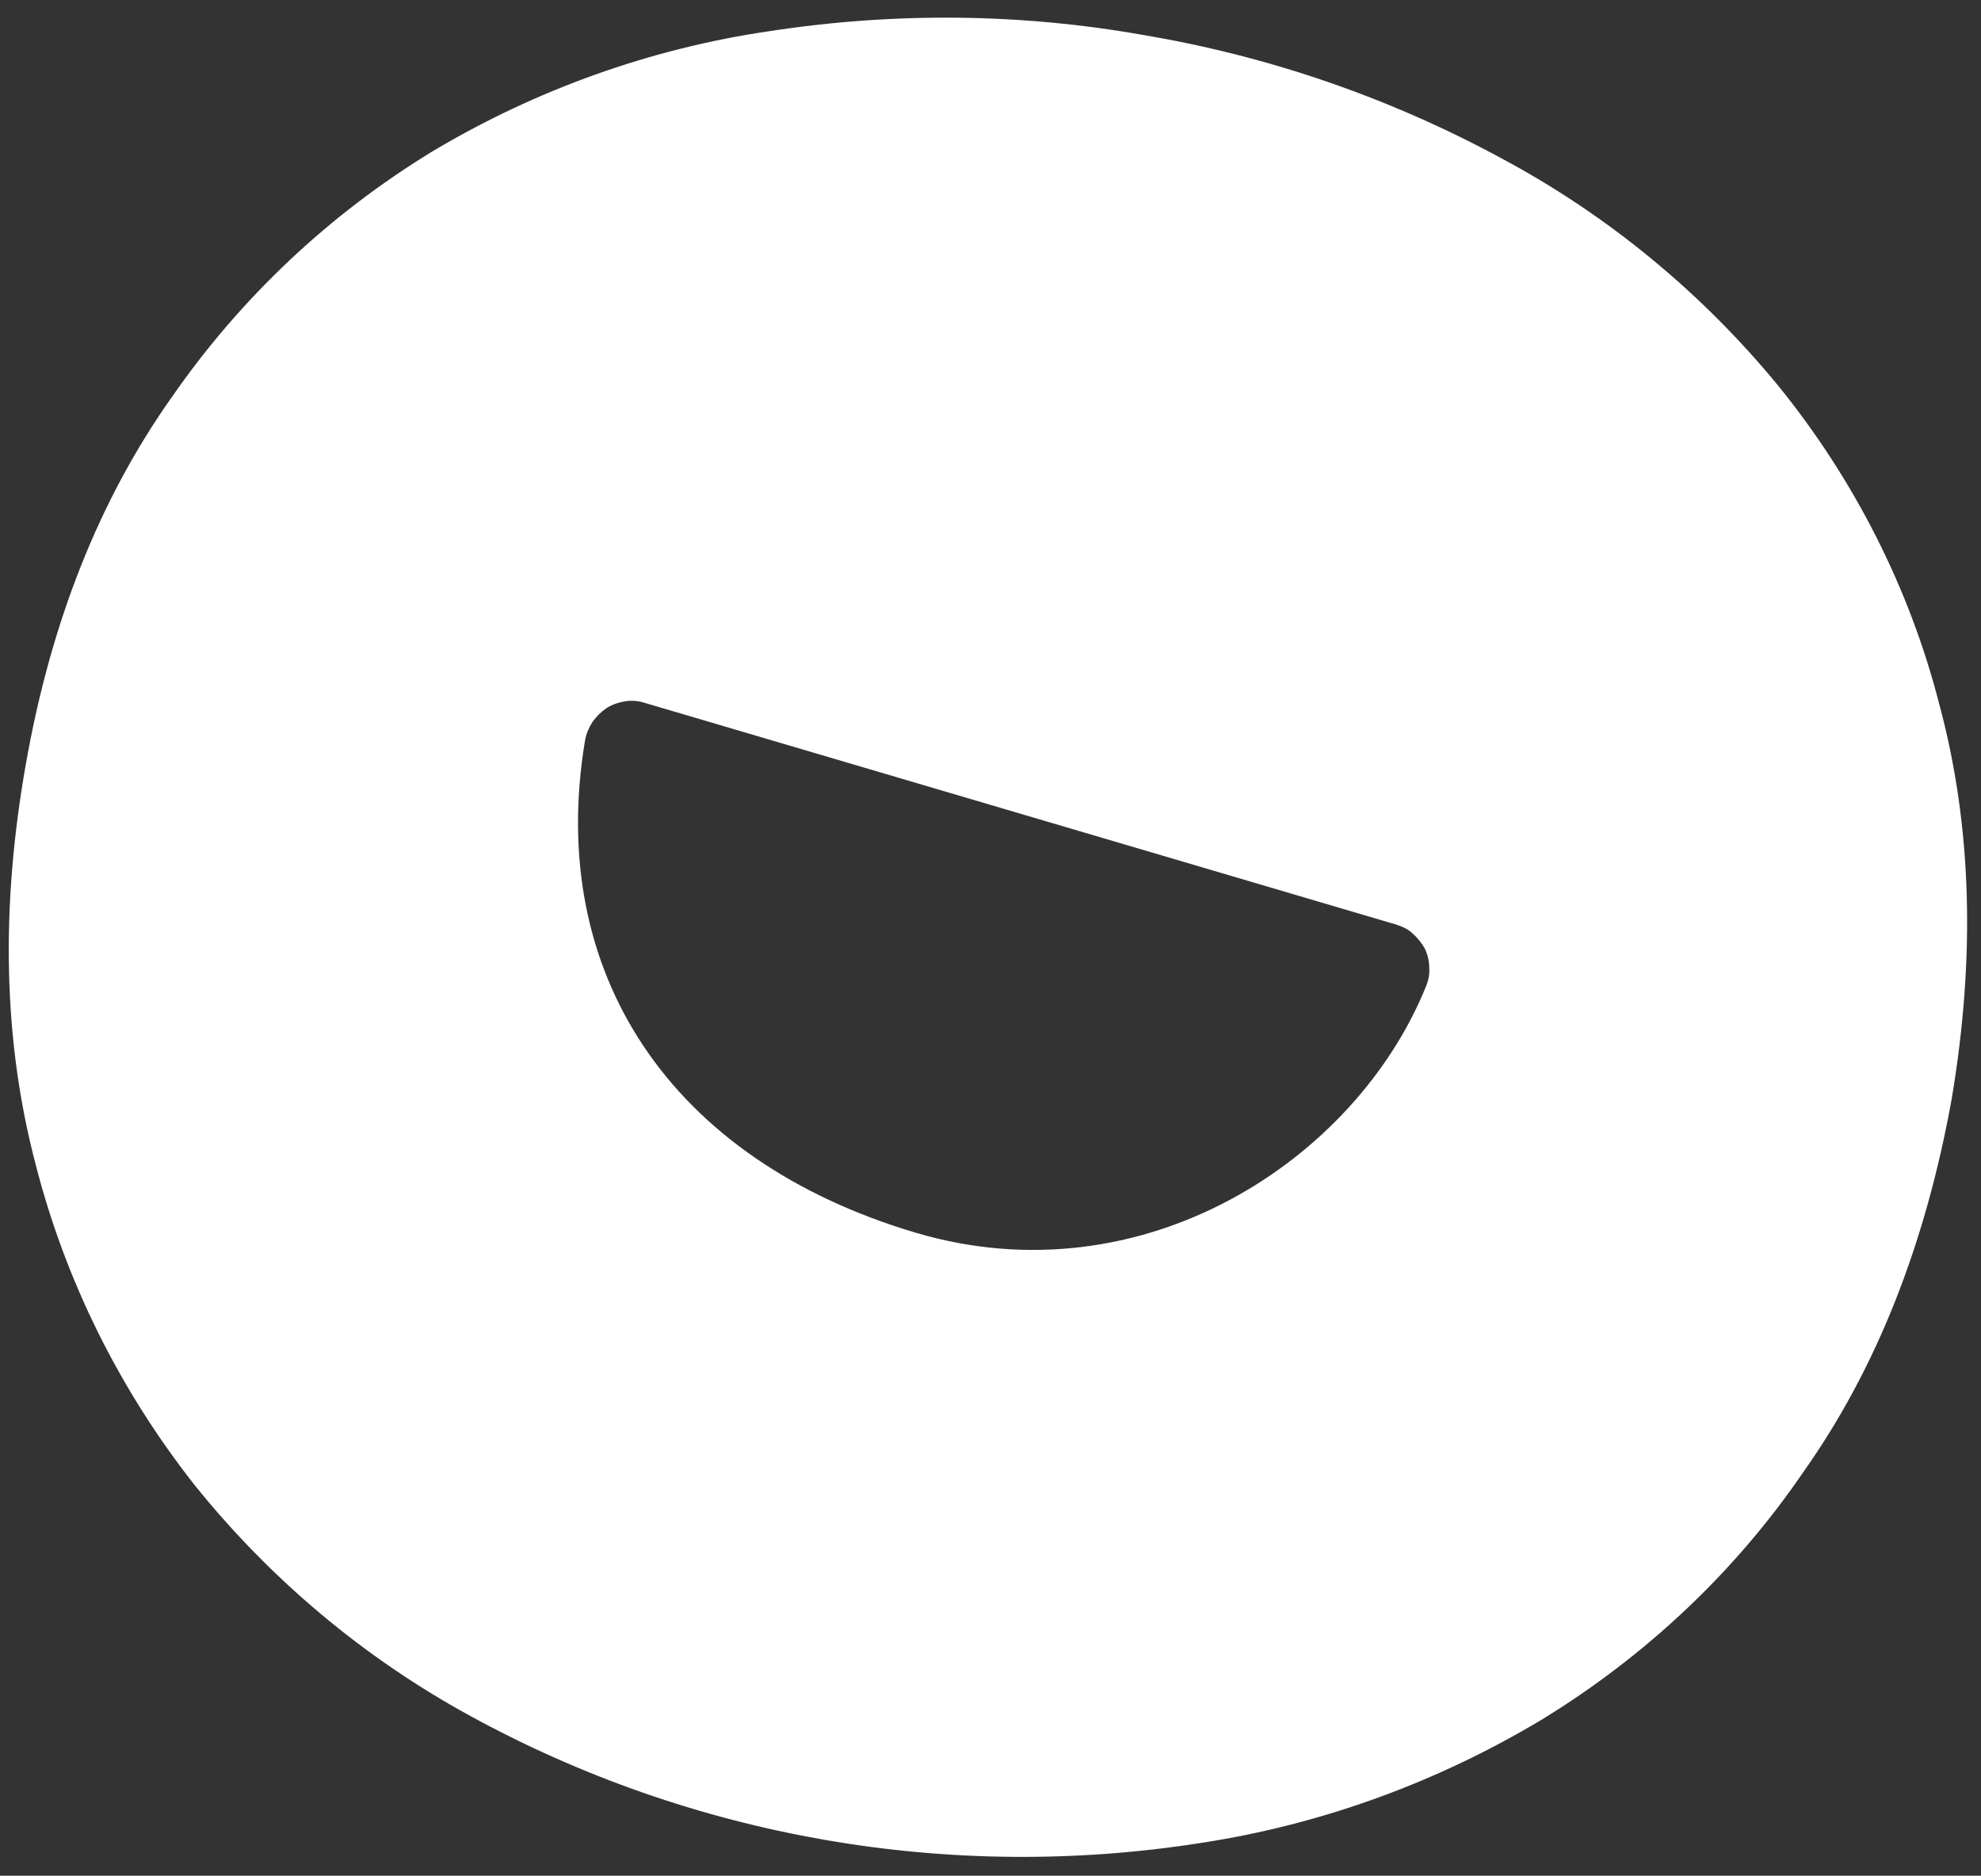 <svg width="75" height="71" viewBox="0 0 75 71" fill="none" xmlns="http://www.w3.org/2000/svg">
<rect x="0" y="0" width="75" height="71" fill="#333333" stroke="none"/>
<path fill-rule="evenodd" clip-rule="evenodd" d="M73.423 26.666C72.292 22.251 70.191 18.135 67.322 14.599C64.433 11.084 60.877 8.147 56.837 5.989C52.635 3.712 48.069 2.134 43.342 1.335C38.655 0.496 33.867 0.456 29.16 1.175C24.635 1.834 20.292 3.392 16.372 5.73C12.473 8.107 9.12 11.263 6.514 15.019C3.766 18.895 1.928 23.529 0.979 28.923C0.009 34.397 0.13 39.431 1.342 44.046C2.473 48.481 4.534 52.616 7.383 56.232C10.251 59.788 13.766 62.744 17.787 64.942C26.211 69.557 35.968 71.255 45.483 69.756C50.049 69.057 54.413 67.459 58.352 65.102C62.312 62.684 65.706 59.488 68.292 55.693C71.059 51.777 72.898 47.082 73.888 41.609C74.797 36.215 74.655 31.24 73.423 26.666ZM52.857 34.996C53.1 35.076 53.322 35.176 53.483 35.336C53.665 35.496 53.827 35.695 53.948 35.915C54.049 36.135 54.11 36.375 54.11 36.614C54.13 36.854 54.09 37.094 53.989 37.334C51.322 43.926 43.261 49.2 34.675 46.663C25.383 43.906 20.675 36.834 22.15 28.024C22.191 27.784 22.292 27.545 22.433 27.325C22.574 27.125 22.756 26.945 22.958 26.805C23.18 26.666 23.423 26.586 23.665 26.546C23.908 26.506 24.17 26.526 24.413 26.606L52.857 34.996Z" fill="white"/>
</svg>

